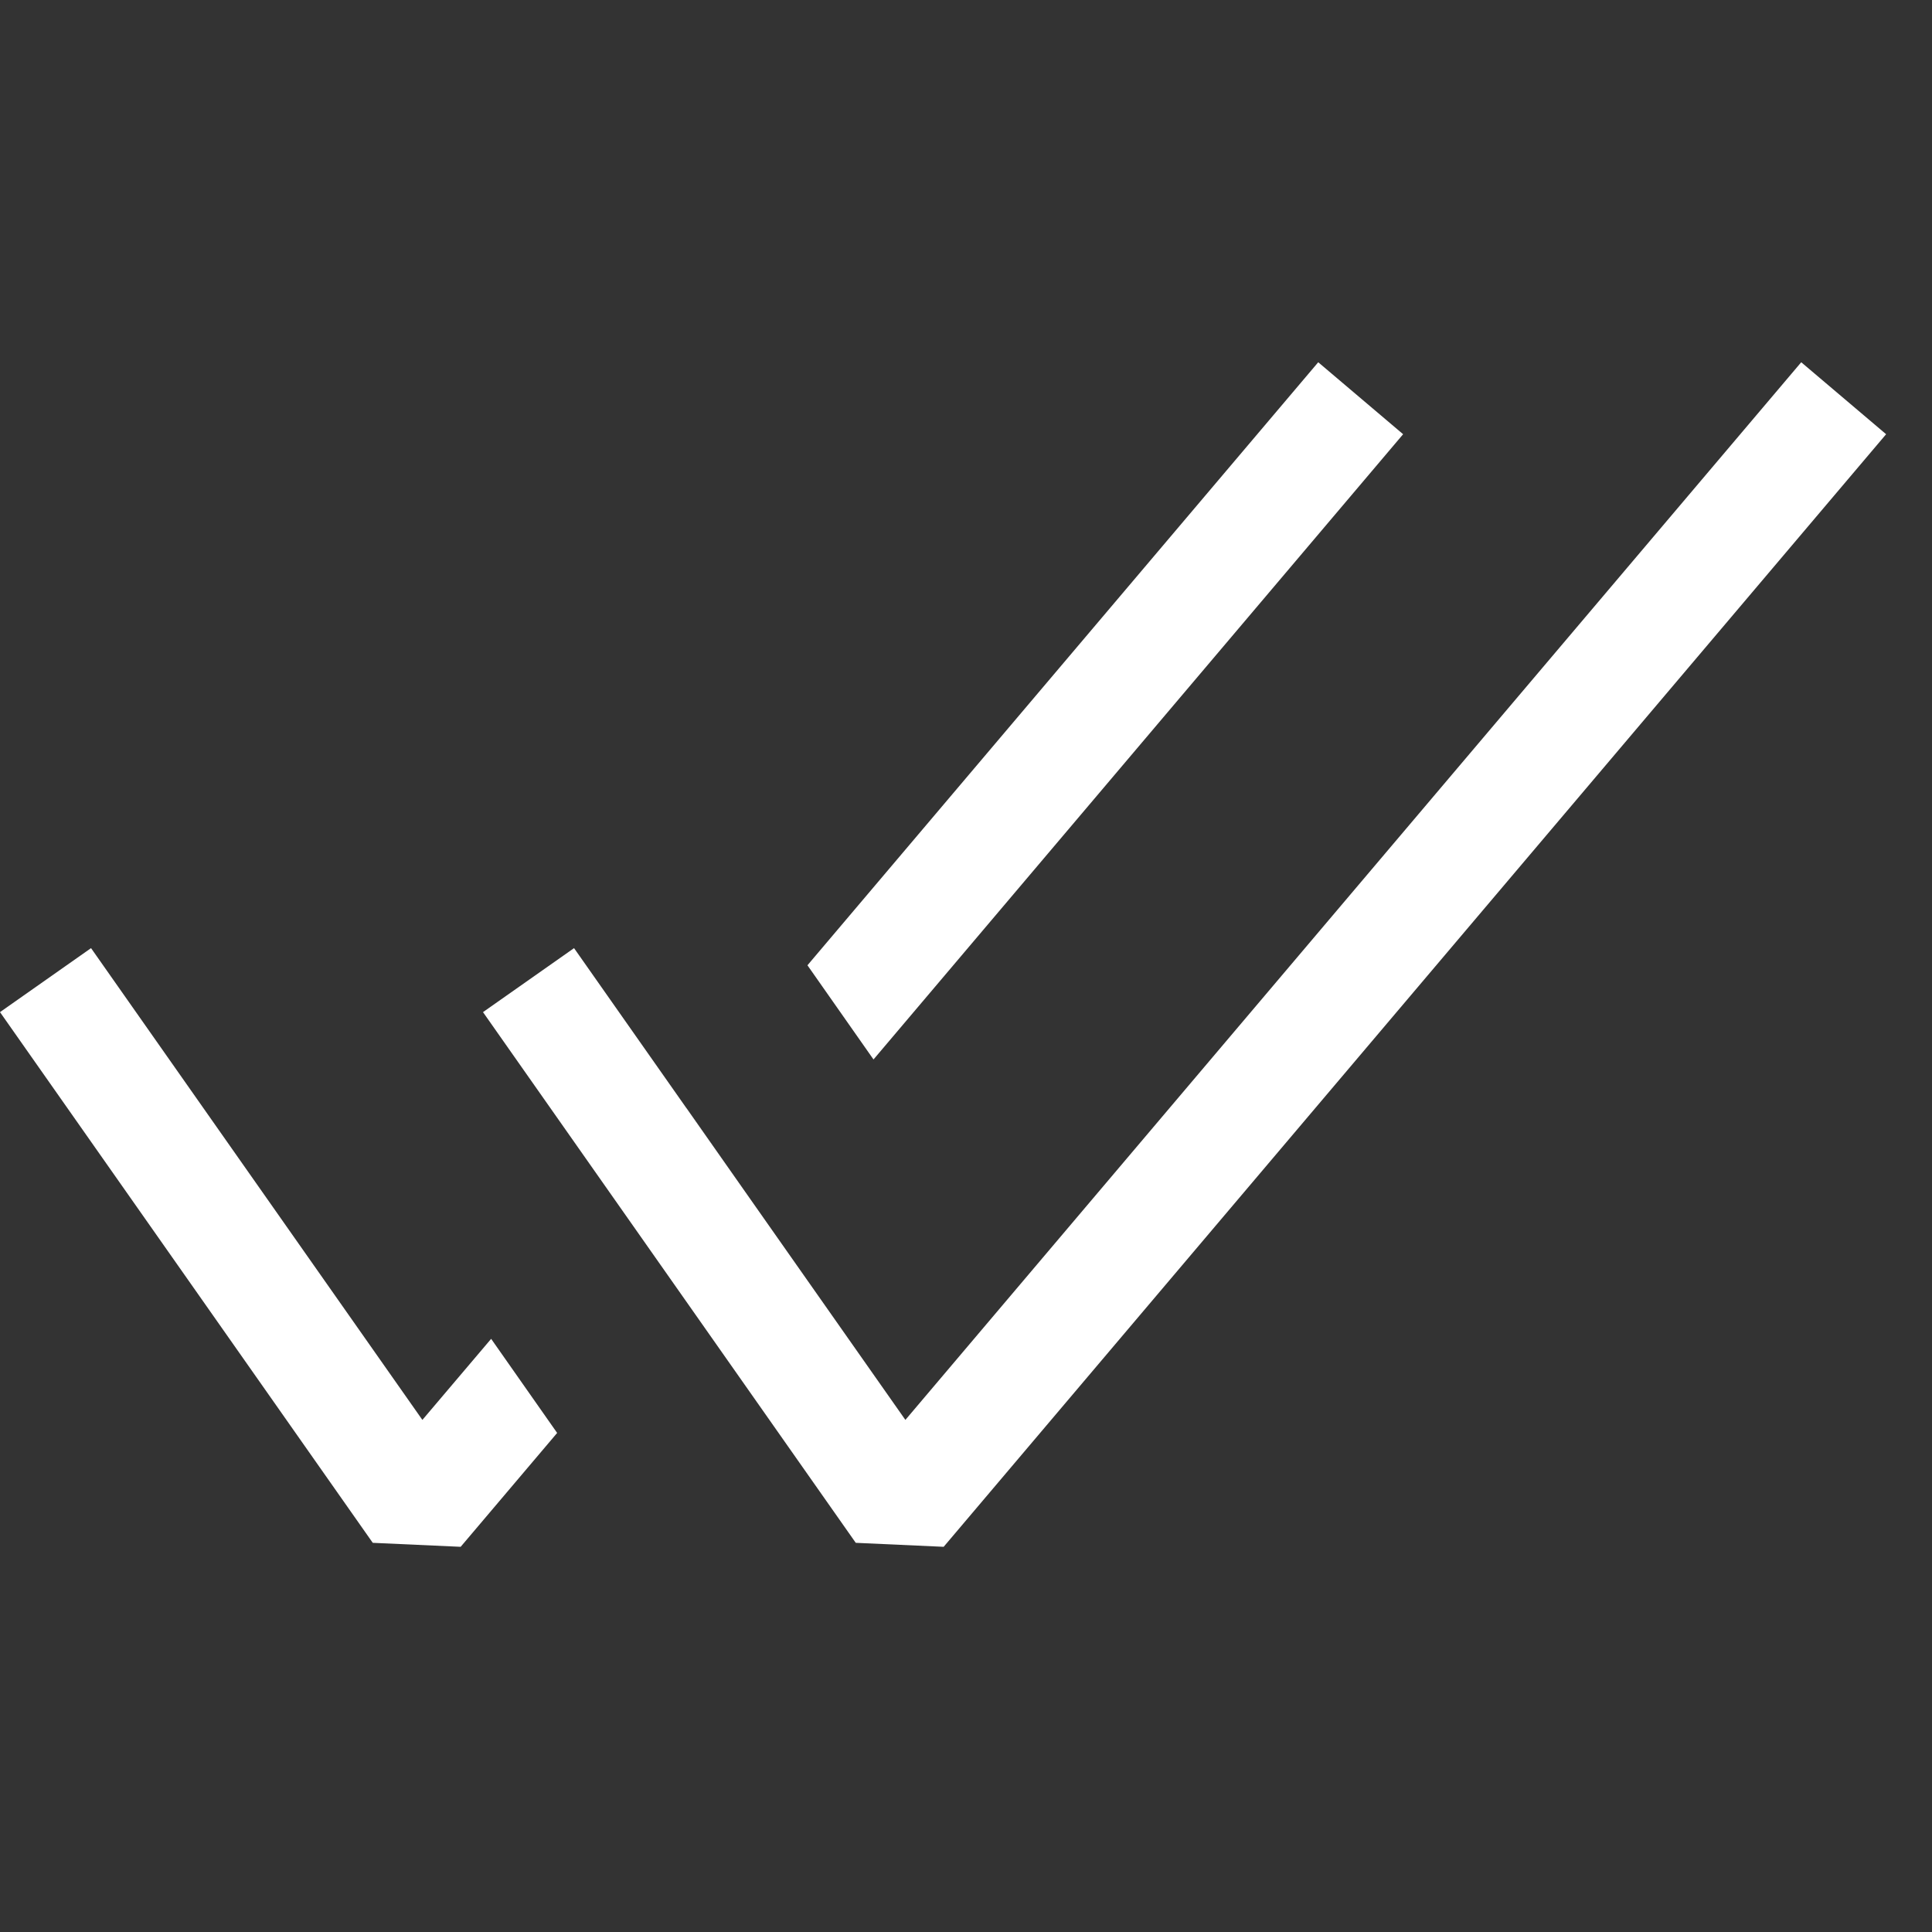<?xml version="1.0" encoding="UTF-8"?> <svg xmlns="http://www.w3.org/2000/svg" width="64" height="64" viewBox="0 0 64 64" fill="none"><rect x="0" y="0" width="64" height="64" fill="#333333" stroke="none"/> <path fill-rule="evenodd" clip-rule="evenodd" d="M62.48 14.384L31.26 51.24L28.348 51.108L16 33.528L19.016 31.408L29.992 47.036L59.668 12L62.48 14.384Z" fill="white"></path> <path fill-rule="evenodd" clip-rule="evenodd" d="M28.936 35.096L46.48 14.384L43.668 12L26.748 31.976L28.936 35.096ZM22.736 36.708L24.928 39.828L22.74 36.708H22.736ZM16.268 44.348L18.456 47.468L15.26 51.24L12.348 51.108L0 33.528L3.016 31.408L13.992 47.036L16.272 44.348H16.268Z" fill="white"></path> </svg> 